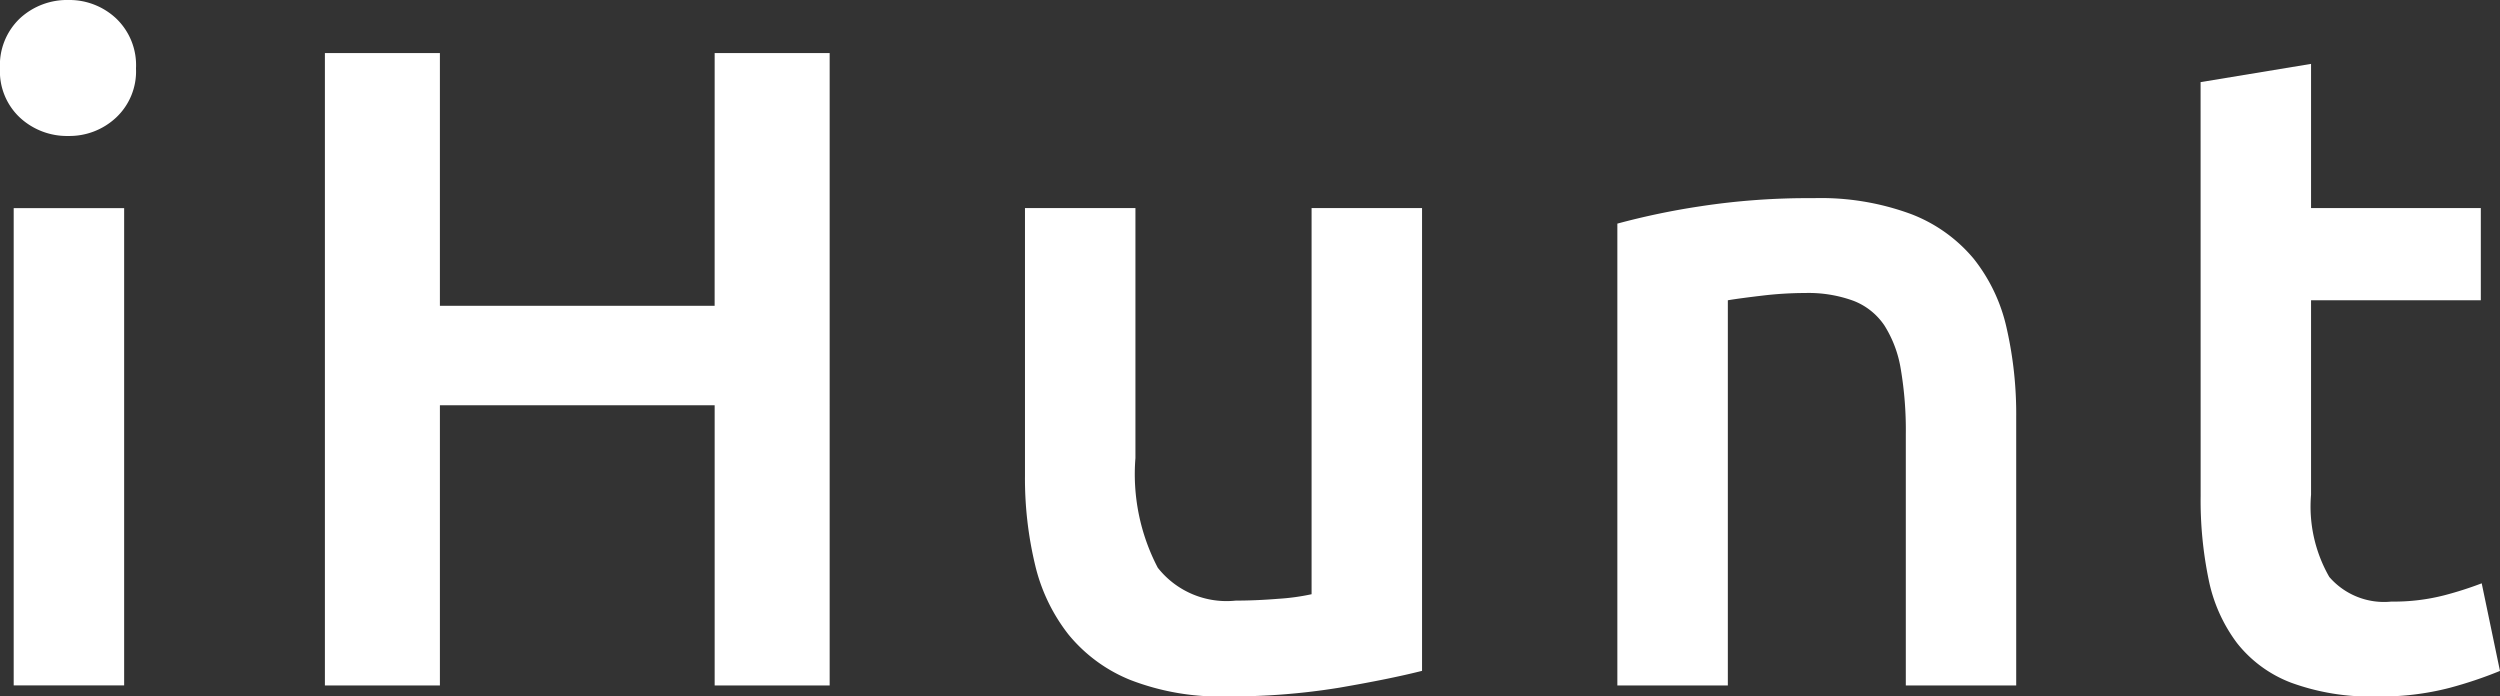 <svg id="Grupo_290" data-name="Grupo 290" xmlns="http://www.w3.org/2000/svg" width="92.39" height="25.737" viewBox="0 0 92.39 25.737">
  <rect x="0" y="0" width="92.39" height="25.737" fill="#333333" stroke="none"/>
  <path id="Trazado_1" data-name="Trazado 1" d="M142.185,46.389a2.341,2.341,0,0,1-.742,1.822,2.52,2.52,0,0,1-1.755.674,2.56,2.56,0,0,1-1.788-.674,2.341,2.341,0,0,1-.742-1.822,2.384,2.384,0,0,1,.742-1.855,2.565,2.565,0,0,1,1.788-.674,2.525,2.525,0,0,1,1.755.674,2.384,2.384,0,0,1,.742,1.855m-.438,22.8h-4.082V51.551h4.082Z" transform="translate(-137.159 -43.86)" fill="#fff"/>
  <path id="Trazado_2" data-name="Trazado 2" d="M162.833,45.7h4.25V69.073h-4.25V58.717H152.679V69.073h-4.25V45.7h4.25V55.04h10.153Z" transform="translate(-136.422 -43.74)" fill="#fff"/>
  <path id="Trazado_3" data-name="Trazado 3" d="M187.386,68.18q-1.181.3-3.069.624a24.942,24.942,0,0,1-4.149.321,9.161,9.161,0,0,1-3.559-.607,5.709,5.709,0,0,1-2.294-1.687,6.625,6.625,0,0,1-1.232-2.58,13.7,13.7,0,0,1-.371-3.289V51.078h4.082v9.243a7.457,7.457,0,0,0,.826,4.048,3.236,3.236,0,0,0,2.884,1.215q.742,0,1.569-.067a8.156,8.156,0,0,0,1.231-.169V51.078h4.082Z" transform="translate(-134.833 -43.388)" fill="#fff"/>
  <path id="Trazado_4" data-name="Trazado 4" d="M193.26,51.675a27.364,27.364,0,0,1,3.069-.641,26.456,26.456,0,0,1,4.183-.3,9.629,9.629,0,0,1,3.61.591,5.625,5.625,0,0,1,2.31,1.652,6.309,6.309,0,0,1,1.215,2.563A14.306,14.306,0,0,1,208,58.826v9.917H203.92V59.468a13.507,13.507,0,0,0-.185-2.412,4.309,4.309,0,0,0-.607-1.619,2.432,2.432,0,0,0-1.147-.911,4.839,4.839,0,0,0-1.771-.287,13.676,13.676,0,0,0-1.619.1q-.844.1-1.248.169V68.743H193.26Z" transform="translate(-133.489 -43.411)" fill="#fff"/>
  <path id="Trazado_5" data-name="Trazado 5" d="M213.491,46.75l4.082-.674v5.329h6.274v3.407h-6.274V62a5.224,5.224,0,0,0,.674,3.036,2.671,2.671,0,0,0,2.294.911,7.459,7.459,0,0,0,1.973-.237,13.29,13.29,0,0,0,1.366-.438l.675,3.238a15.429,15.429,0,0,1-1.856.624,10.113,10.113,0,0,1-2.7.32,8.532,8.532,0,0,1-3.154-.506,4.643,4.643,0,0,1-2.007-1.467,5.813,5.813,0,0,1-1.045-2.327,14.46,14.46,0,0,1-.3-3.121Z" transform="translate(-132.166 -43.715)" fill="#fff"/>
</svg>
